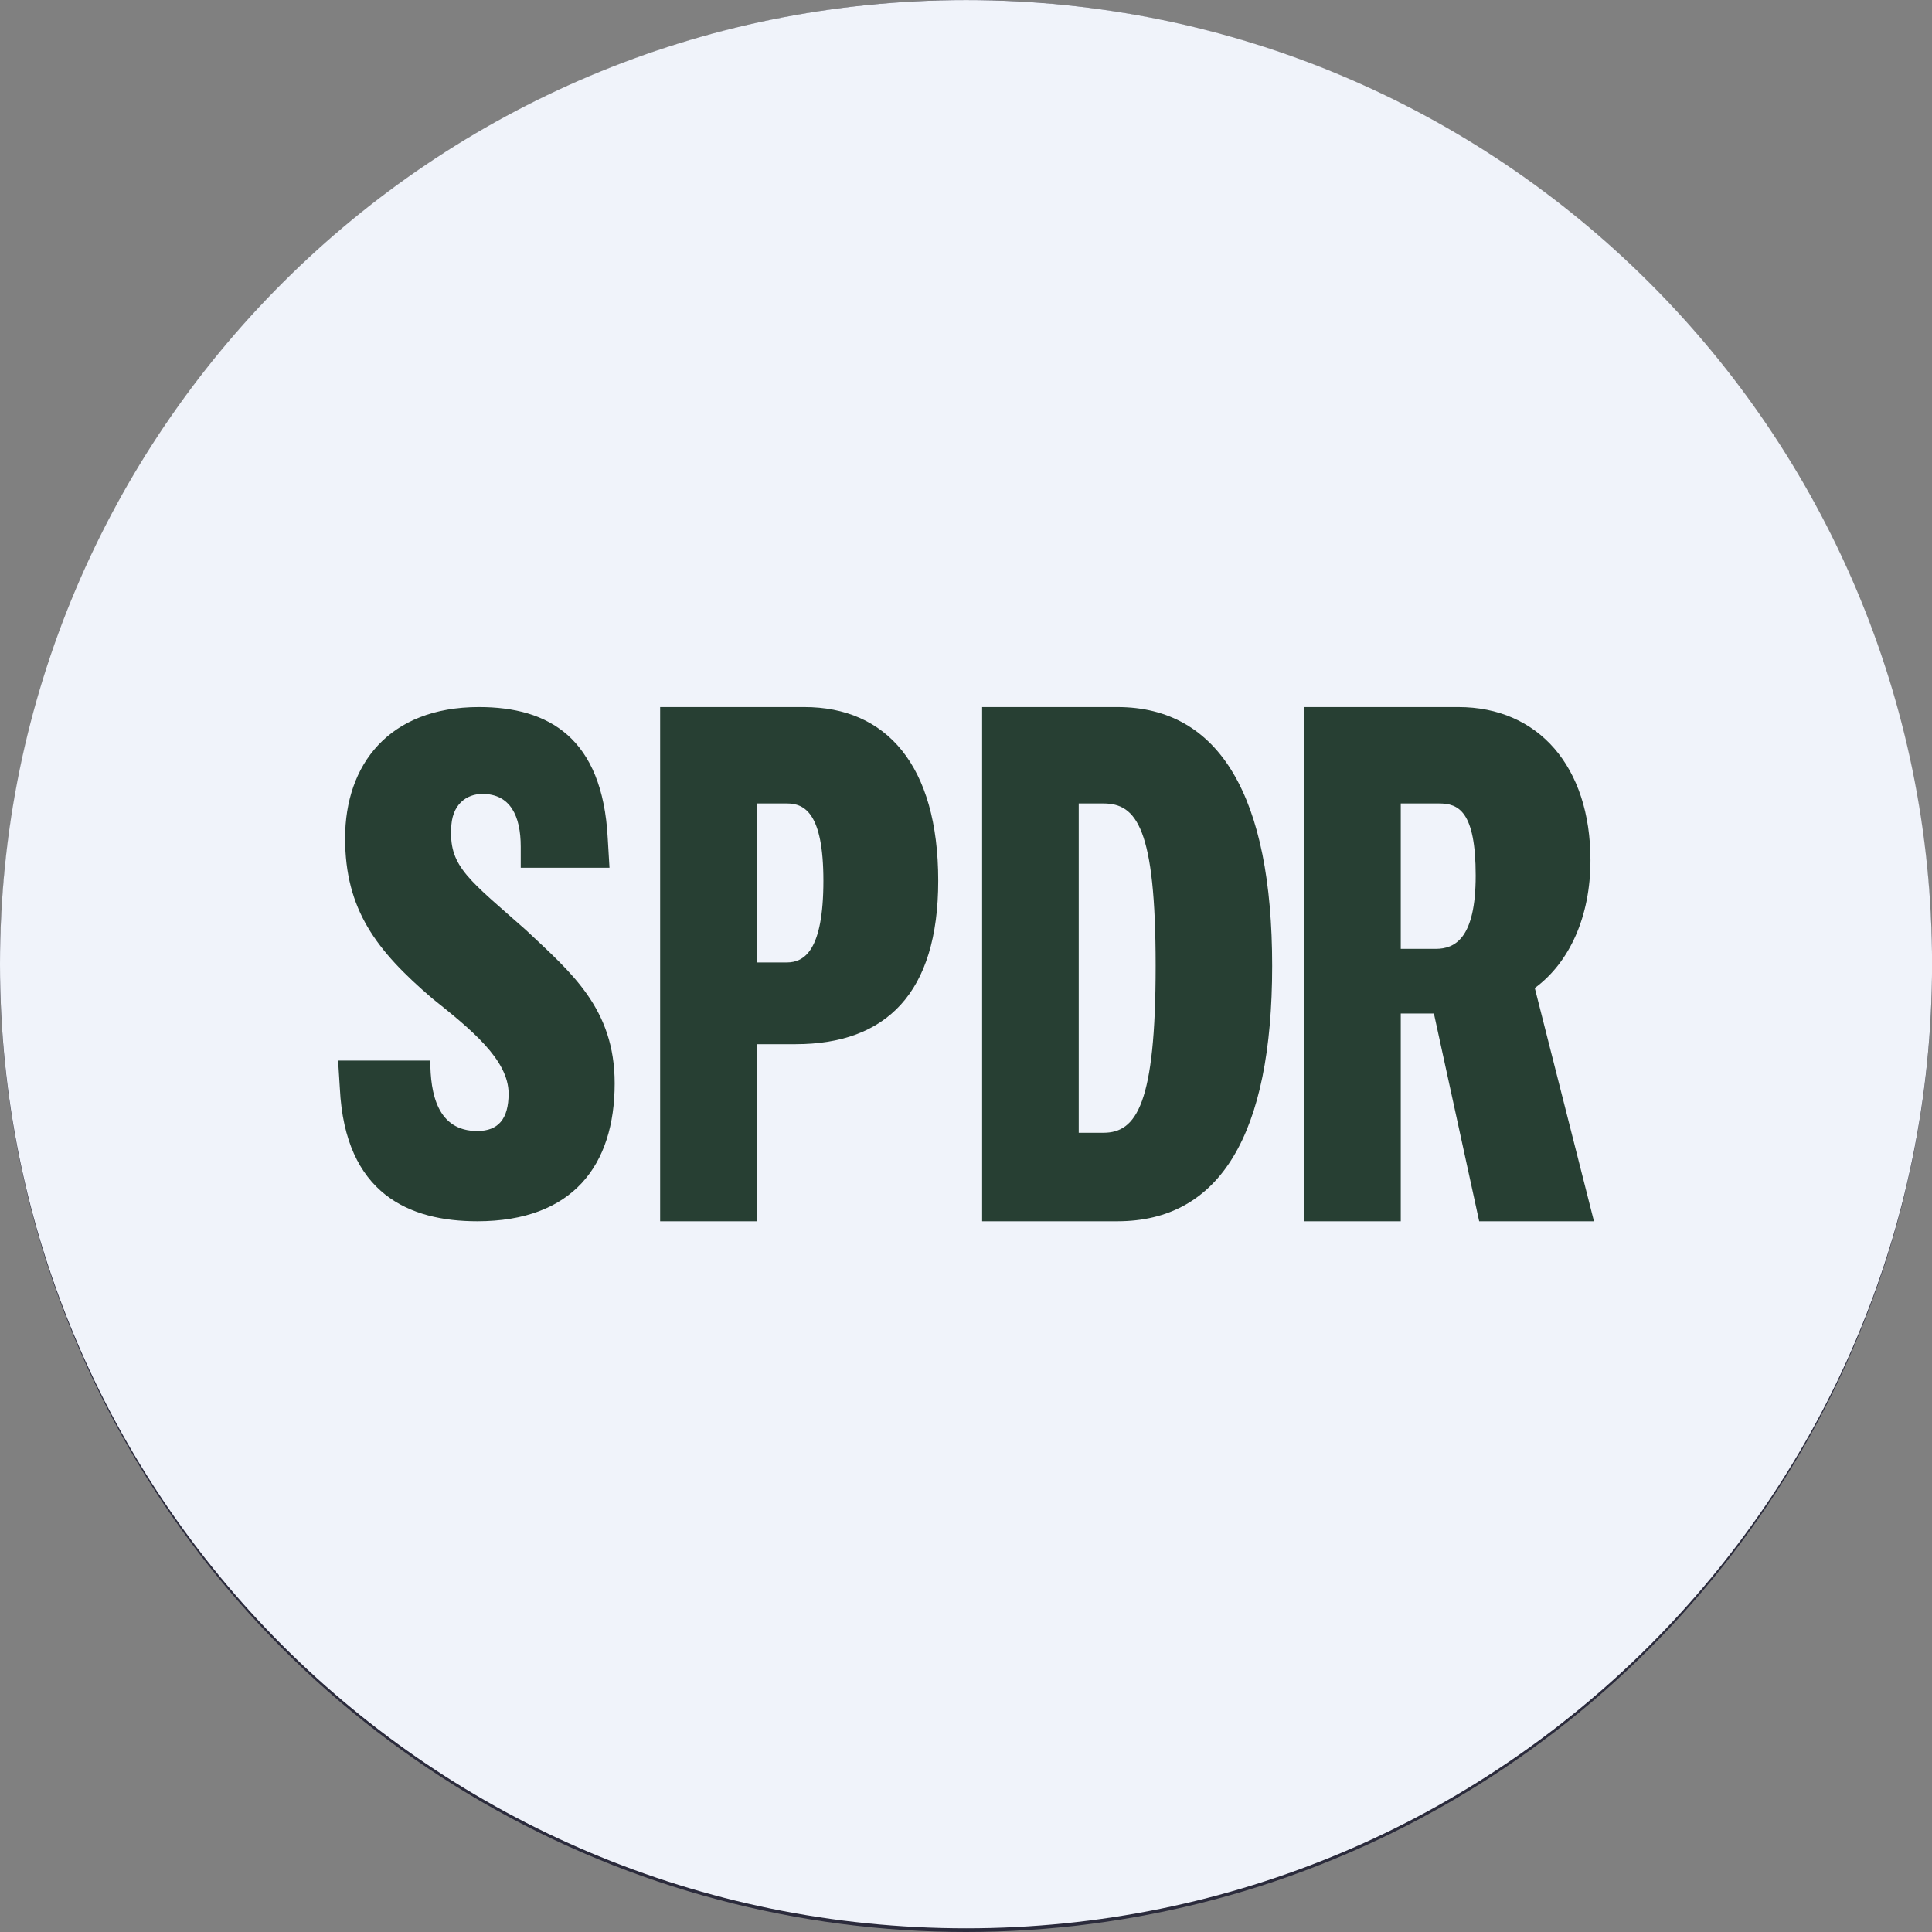 <svg width="40" height="40" viewBox="0 0 40 40" fill="none" xmlns="http://www.w3.org/2000/svg">
  <rect x="0" y="0" width="40" height="40" fill="#808080" stroke="none"/>
  <circle fill="#2B2B3C" cx="20" cy="20" r="20"></circle>
  <g transform="scale(1.25)">
    <g clip-path="url(#clip0_435_15924)">
<path d="M16.001 31.939C24.837 31.939 32.001 24.789 32.001 15.97C32.001 7.151 24.837 0.001 16.001 0.001C7.164 0.001 0 7.151 0 15.97C0 24.789 7.164 31.939 16.001 31.939Z" fill="#F0F3FA"/>
<path d="M8.712 15.405C9.461 16.111 10.181 16.703 10.181 17.944C10.181 19.298 9.489 20.228 7.905 20.228C6.782 20.228 5.715 19.777 5.629 18.028L5.6 17.567H7.127C7.127 18.113 7.245 18.733 7.905 18.733C8.251 18.733 8.424 18.536 8.424 18.113C8.424 17.549 7.79 17.041 7.156 16.534C6.234 15.744 5.716 15.068 5.716 13.883C5.716 12.67 6.436 11.711 7.934 11.711C9.086 11.711 9.979 12.219 10.066 13.883L10.095 14.373H8.625V14.024C8.625 13.516 8.453 13.15 7.991 13.15C7.732 13.15 7.473 13.319 7.473 13.742C7.444 14.362 7.79 14.588 8.712 15.405ZM23.201 13.308H23.837C24.154 13.308 24.442 13.432 24.442 14.503C24.442 15.547 24.096 15.716 23.78 15.716H23.201V13.308ZM26.401 20.228L25.421 16.365C25.997 15.941 26.343 15.18 26.343 14.249C26.343 12.698 25.48 11.711 24.154 11.711H21.601V20.228H23.201V16.787H23.75L24.5 20.228H26.401ZM19.141 15.998C19.141 18.282 18.824 18.762 18.277 18.762H17.867V13.308H18.276C18.824 13.308 19.141 13.714 19.141 15.998ZM16.267 20.228H18.508C20.207 20.228 21.071 18.79 21.071 15.998C21.071 13.206 20.207 11.711 18.507 11.711H16.267V20.228ZM13.638 14.588C13.638 15.744 13.322 15.941 13.033 15.941H12.534V13.308H13.033C13.321 13.308 13.638 13.46 13.638 14.588ZM13.177 17.295C14.676 17.295 15.54 16.449 15.54 14.588C15.54 12.67 14.676 11.711 13.321 11.711H10.934V20.228H12.534V17.295H13.177Z" fill="#273F33"/>
</g>
<defs>
<clipPath id="clip0_435_15924">
<rect width="32.001" height="32.001" fill="white" transform="translate(0 0.001)"/>
</clipPath>
</defs>
  </g>
</svg>